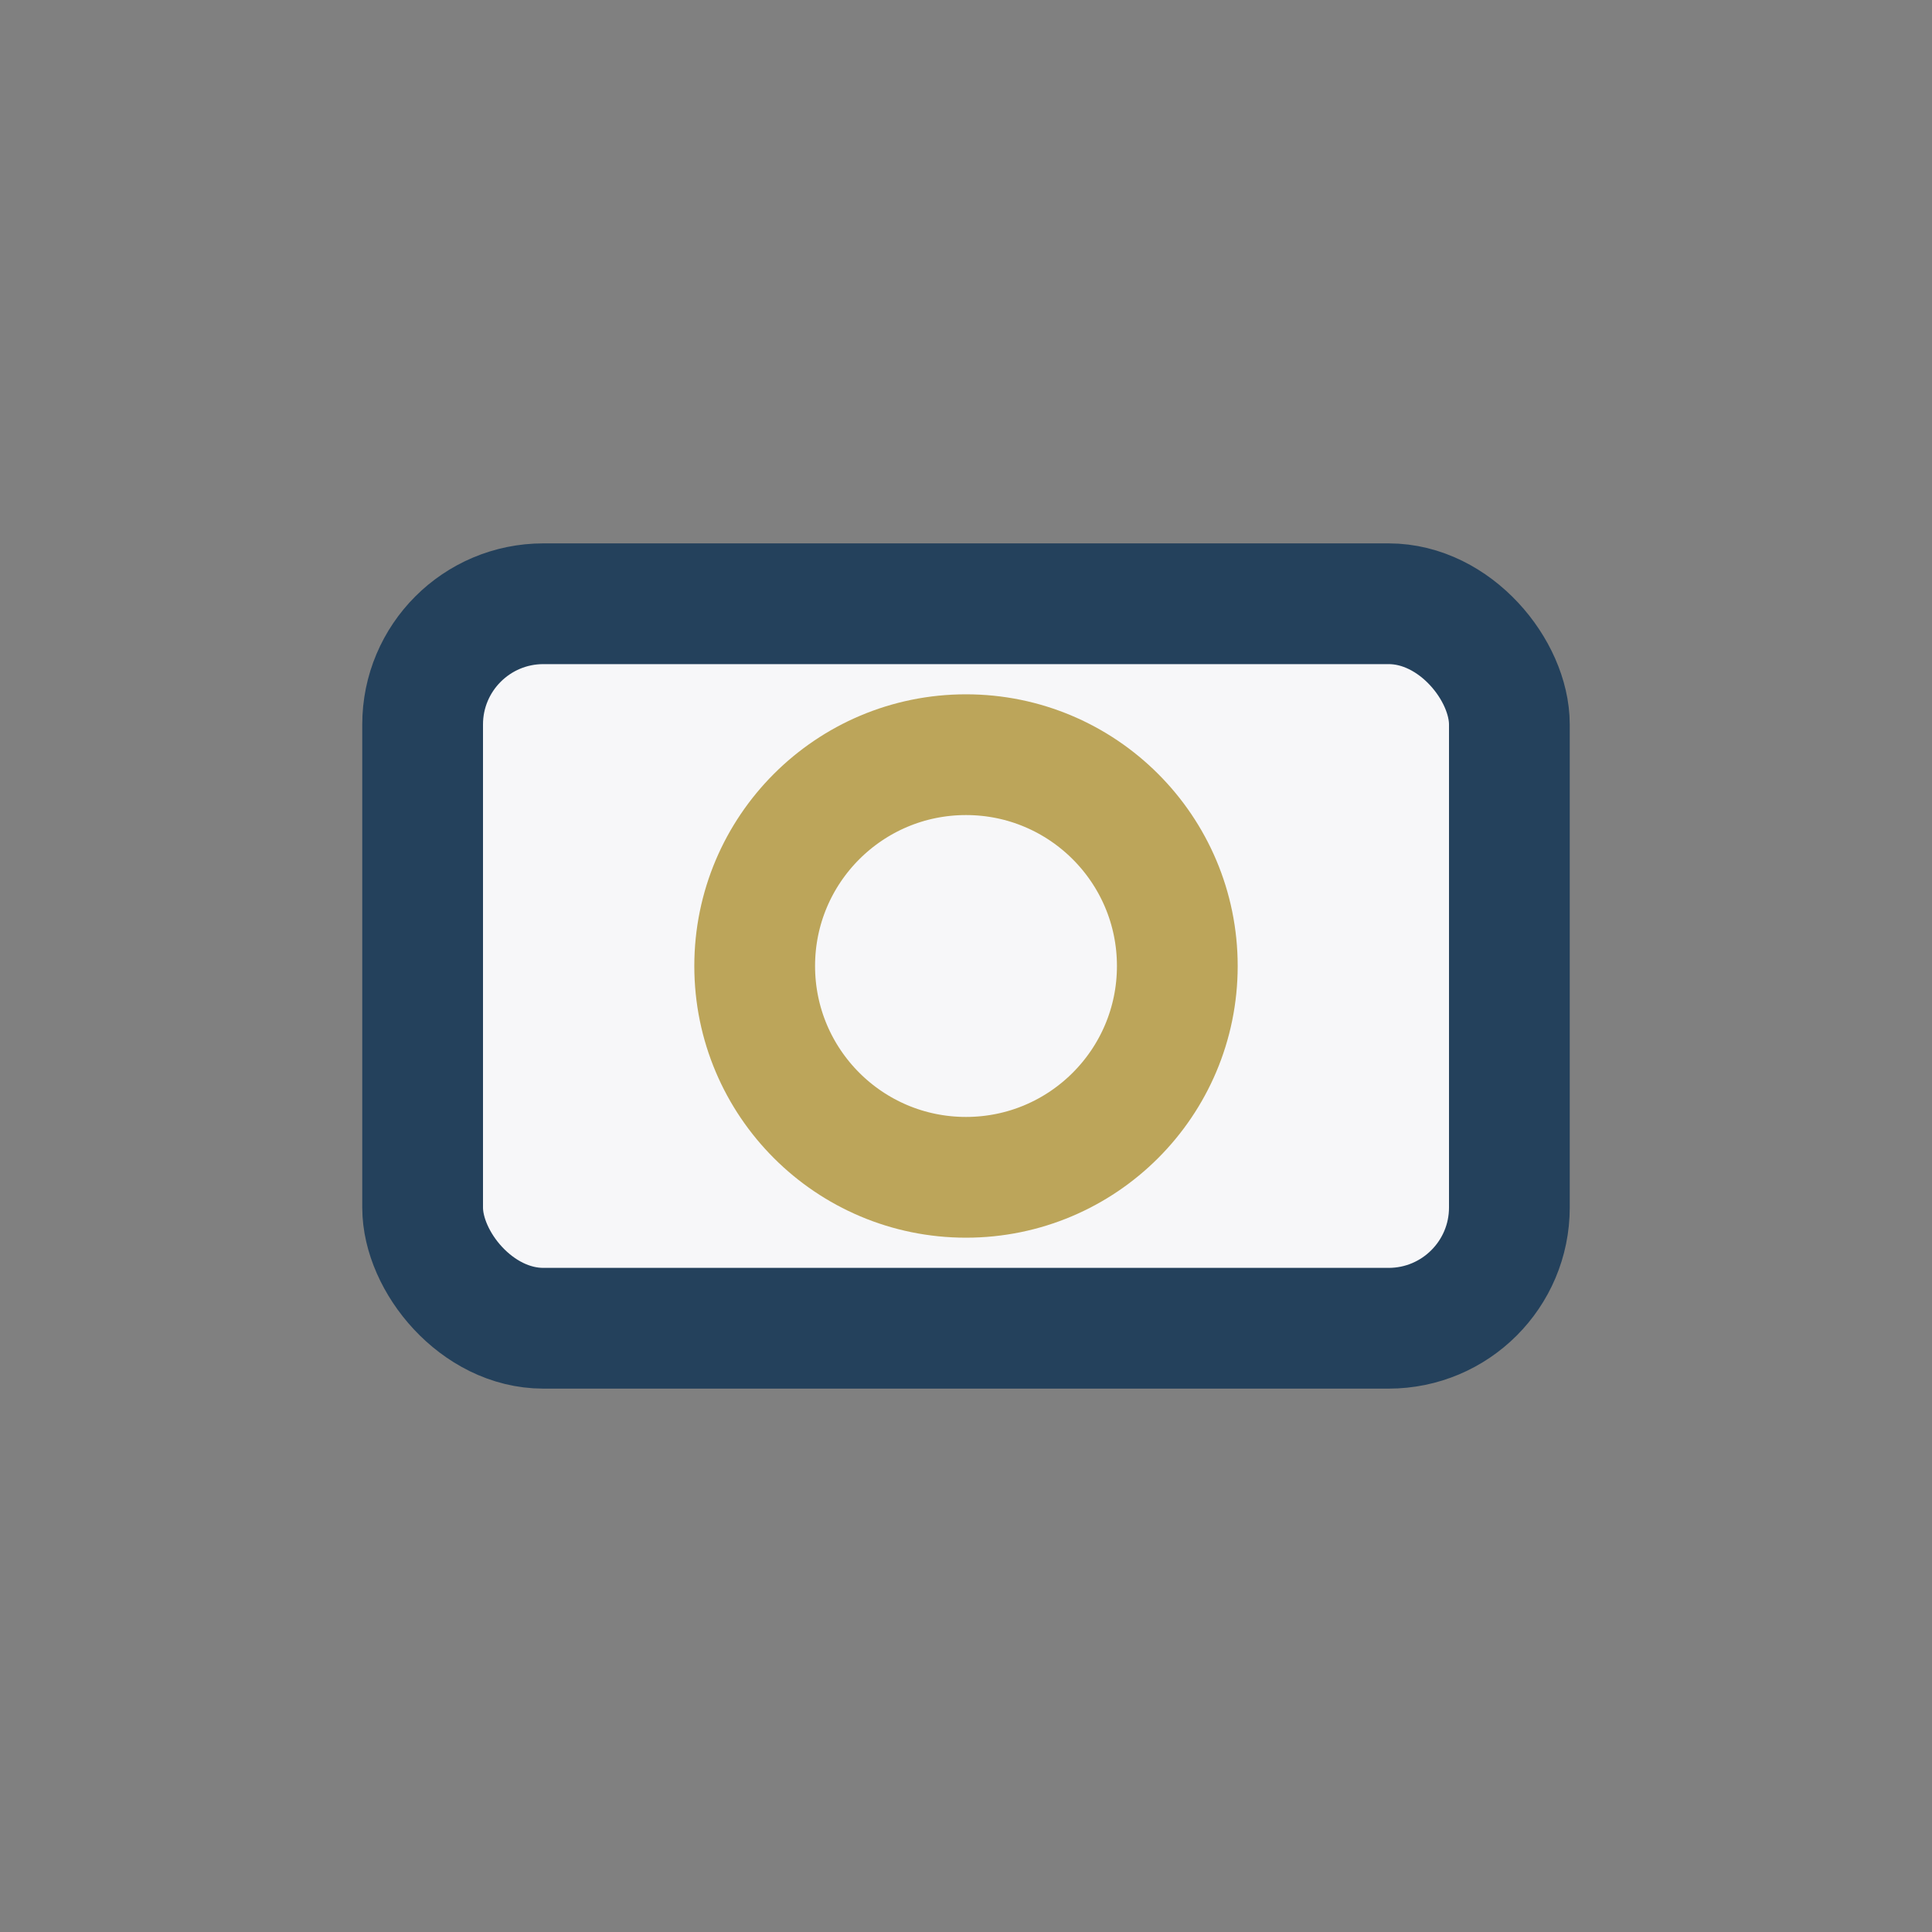 <?xml version="1.0" encoding="UTF-8"?>
<svg xmlns="http://www.w3.org/2000/svg" width="32" height="32" viewBox="0 0 32 32"><rect x="0" y="0" width="32" height="32" fill="#808080" stroke="none"/><rect x="7" y="10" width="18" height="12" rx="2" fill="#F7F7F9" stroke="#24415C" stroke-width="2"/><circle cx="16" cy="16" r="3.5" fill="none" stroke="#BCA55A" stroke-width="2"/></svg>